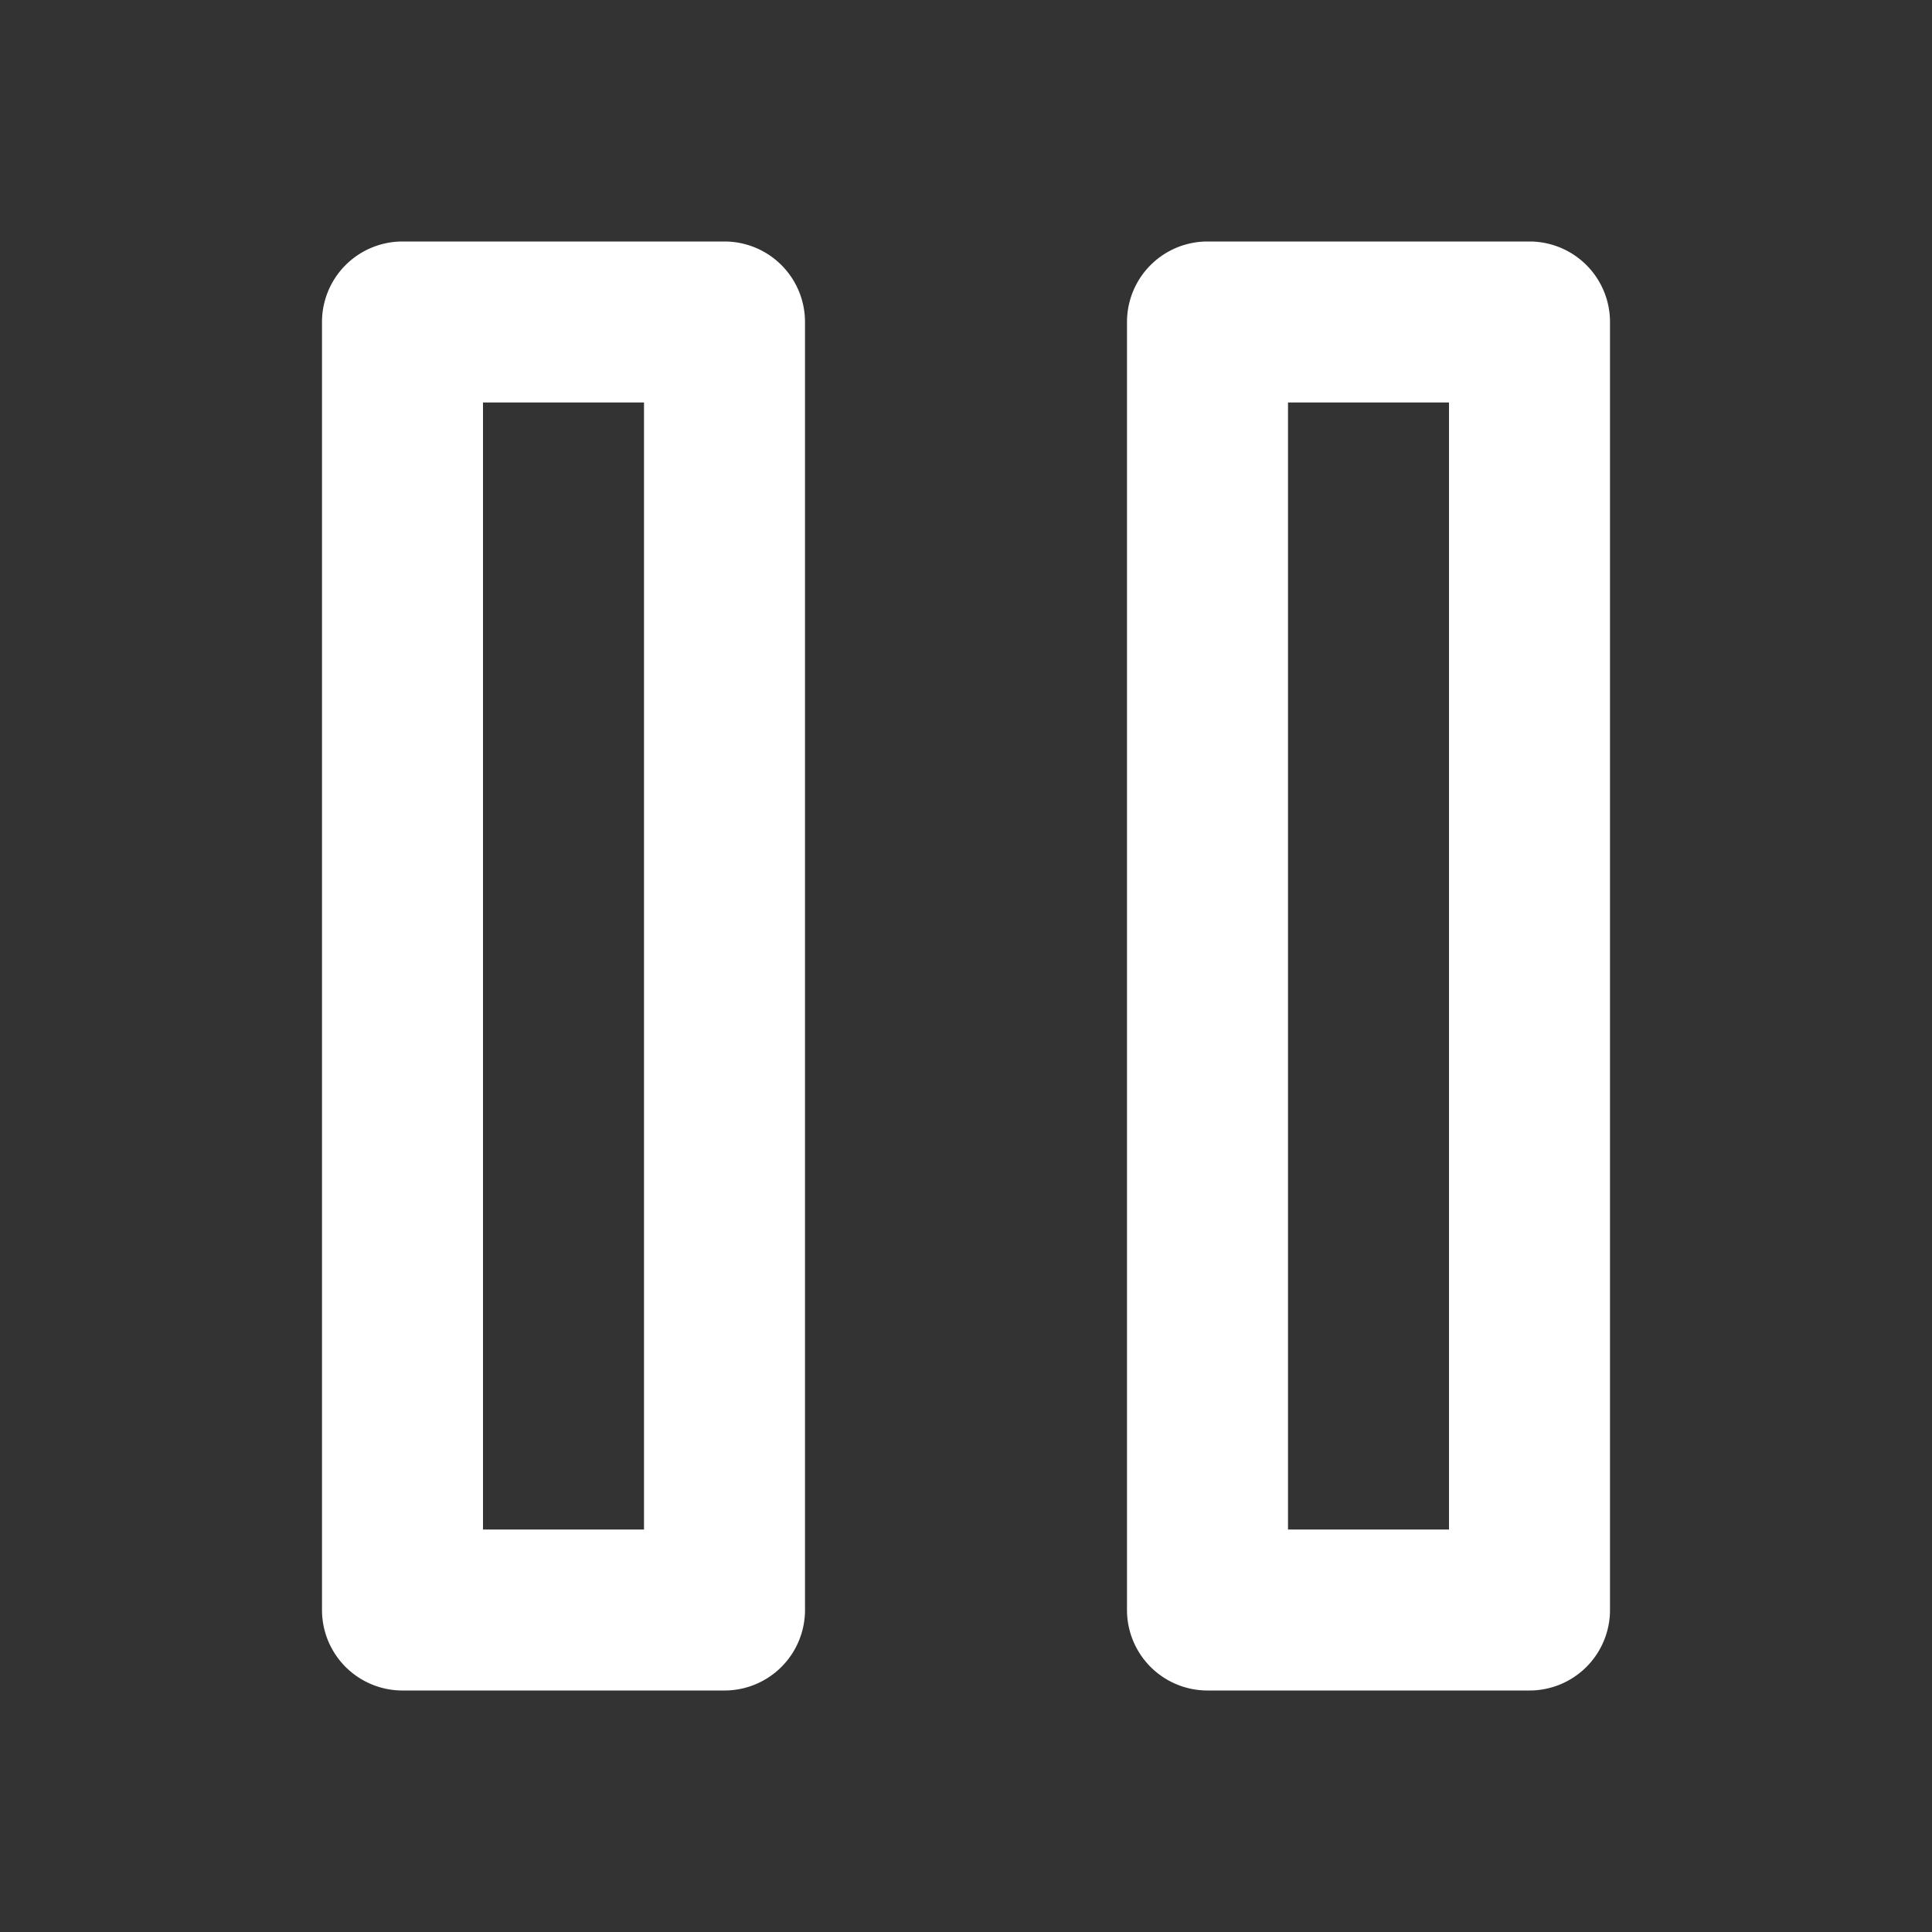 <?xml version="1.0" encoding="UTF-8"?>
<svg viewBox="0 0 24 24" version="1.1" xmlns="http://www.w3.org/2000/svg" xmlns:xlink="http://www.w3.org/1999/xlink">
  <rect x="0" y="0" width="24" height="24" fill="#333333" stroke="none"/>
  <path d="M9,3H5A1,1,0,0,0,4,4V20a1,1,0,0,0,1,1H9a1,1,0,0,0,1-1V4A1,1,0,0,0,9,3ZM8,19H6V5H8V19ZM19,3H15a1,1,0,0,0-1,1V20a1,1,0,0,0,1,1h4a1,1,0,0,0,1-1V4A1,1,0,0,0,19,3ZM18,19H16V5h2V19Z" class="large-icon" style="fill: white" id="pause-icon-large"/>
</svg>
